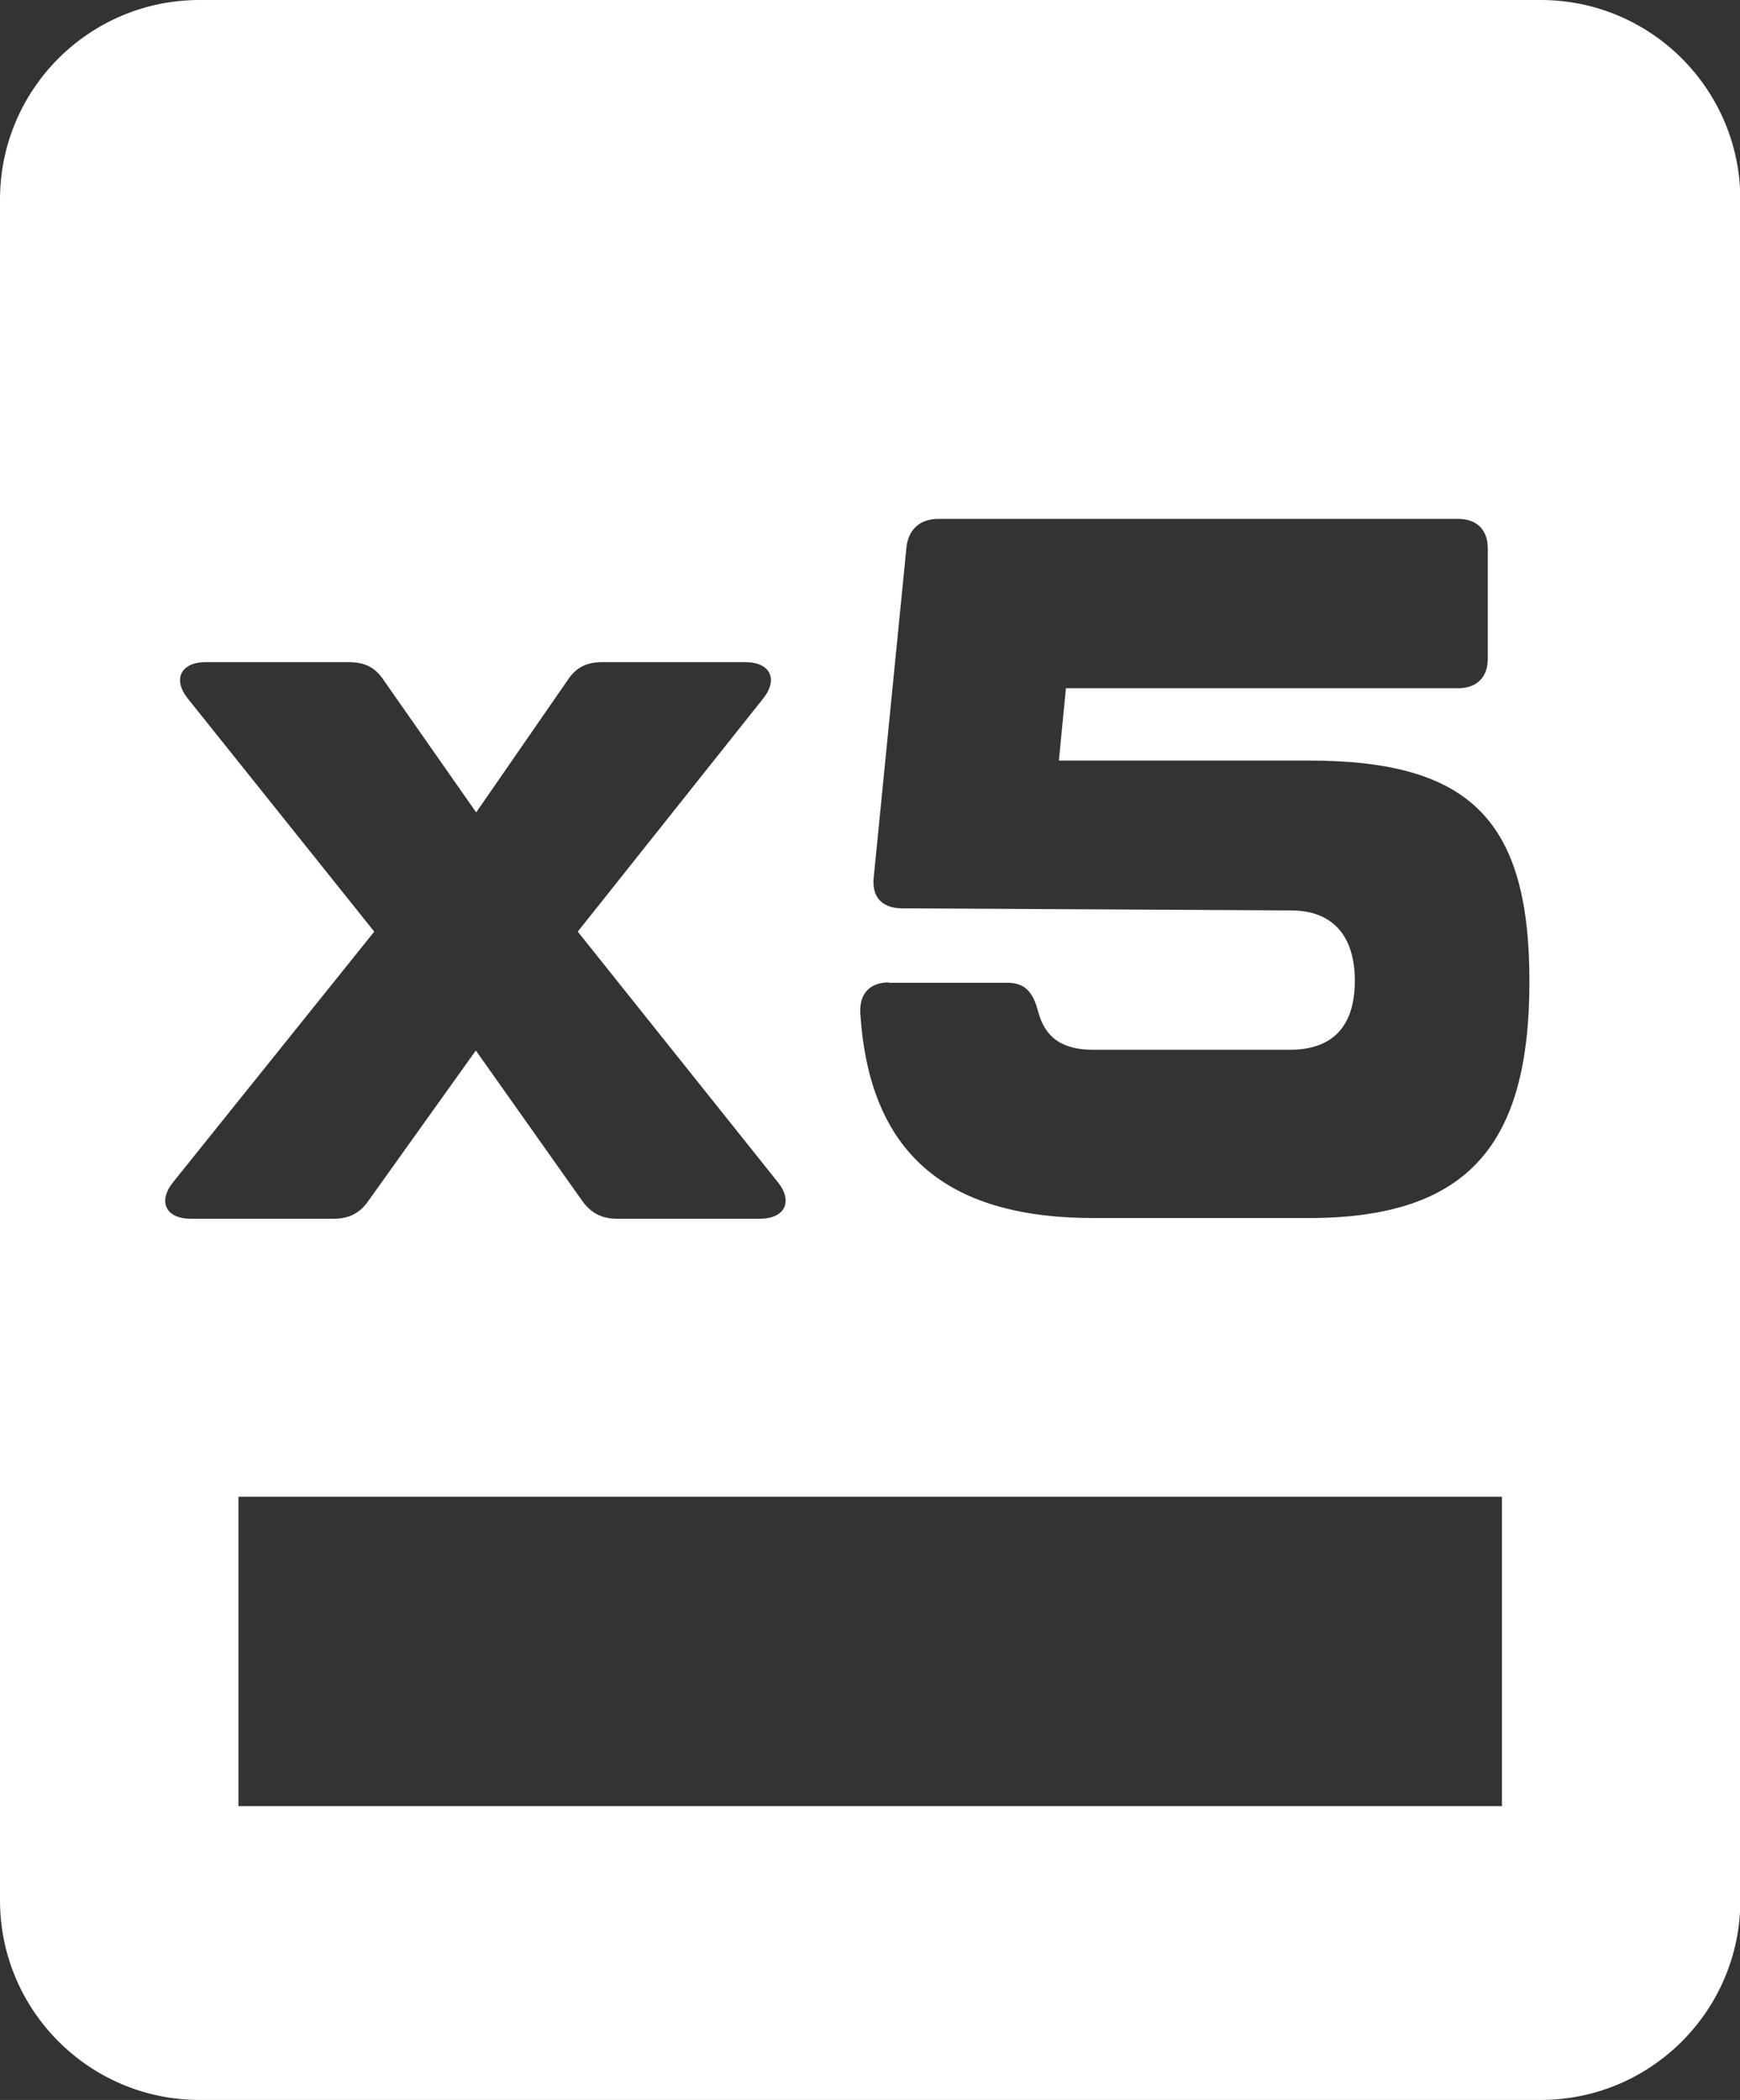 <?xml version="1.0" encoding="UTF-8"?>
<svg id="Isolation_Mode" xmlns="http://www.w3.org/2000/svg" version="1.1" viewBox="0 0 493.3 595.3">
  <rect x="0" y="0" width="493.3" height="595.3" fill="#333333" stroke="none"/>
  <!-- Generator: Adobe Illustrator 29.3.1, SVG Export Plug-In . SVG Version: 2.1.0 Build 151)  -->
  <defs>
    <style>
      .st0 {
        fill: #fff;
      }
    </style>
  </defs>
  <path class="st0" d="M436.8,0H56.6C25.3,0,0,25.3,0,56.6v482.1c0,31.2,25.3,56.6,56.6,56.6h380.2c31.2,0,56.6-25.3,56.6-56.6V56.6c0-31.2-25.3-56.6-56.6-56.6ZM251.9,278.6h33.7c5.1,0,7.3,2.8,8.7,8.1,2,7.6,7,10.9,15.7,10.9h55.6c12.3,0,18.5-6.7,18.5-19.6s-6.5-19.9-18-19.9l-110.3-.6c-5.6,0-8.7-3.1-8.1-8.7l9.3-93.8c.6-5,3.9-7.9,9-7.9h147.4c5.3,0,8.4,3.1,8.4,8.4v31.2c0,5.3-3.1,8.4-8.4,8.4h-111.2l-2,20.5h70.8c45.8,0,62.6,16.9,62.6,62.6s-16.8,67.1-62.6,67.1h-60.9c-42.4,0-63.7-18.8-66.2-58.1-.3-5.6,2.8-8.7,8.1-8.7ZM49.1,335.1l57-71-52.8-66c-4.5-5.6-2-10.4,5.1-10.4h40.4c4.5,0,7.6,1.4,10.1,5.3l26.1,37.3,25.8-37.3c2.5-3.9,5.6-5.3,10.1-5.3h40.4c7,0,9.5,4.8,5,10.4l-52.5,66,56.7,71c4.5,5.6,1.9,10.4-5.1,10.4h-40.4c-4.5,0-7.6-1.7-10.1-5.3l-30-42.4-30.3,42.4c-2.5,3.7-5.6,5.3-10.1,5.3h-40.4c-7,0-9.5-4.8-5-10.4ZM425.8,512H67.6v-87.7h358.2v87.7Z"/>
</svg>